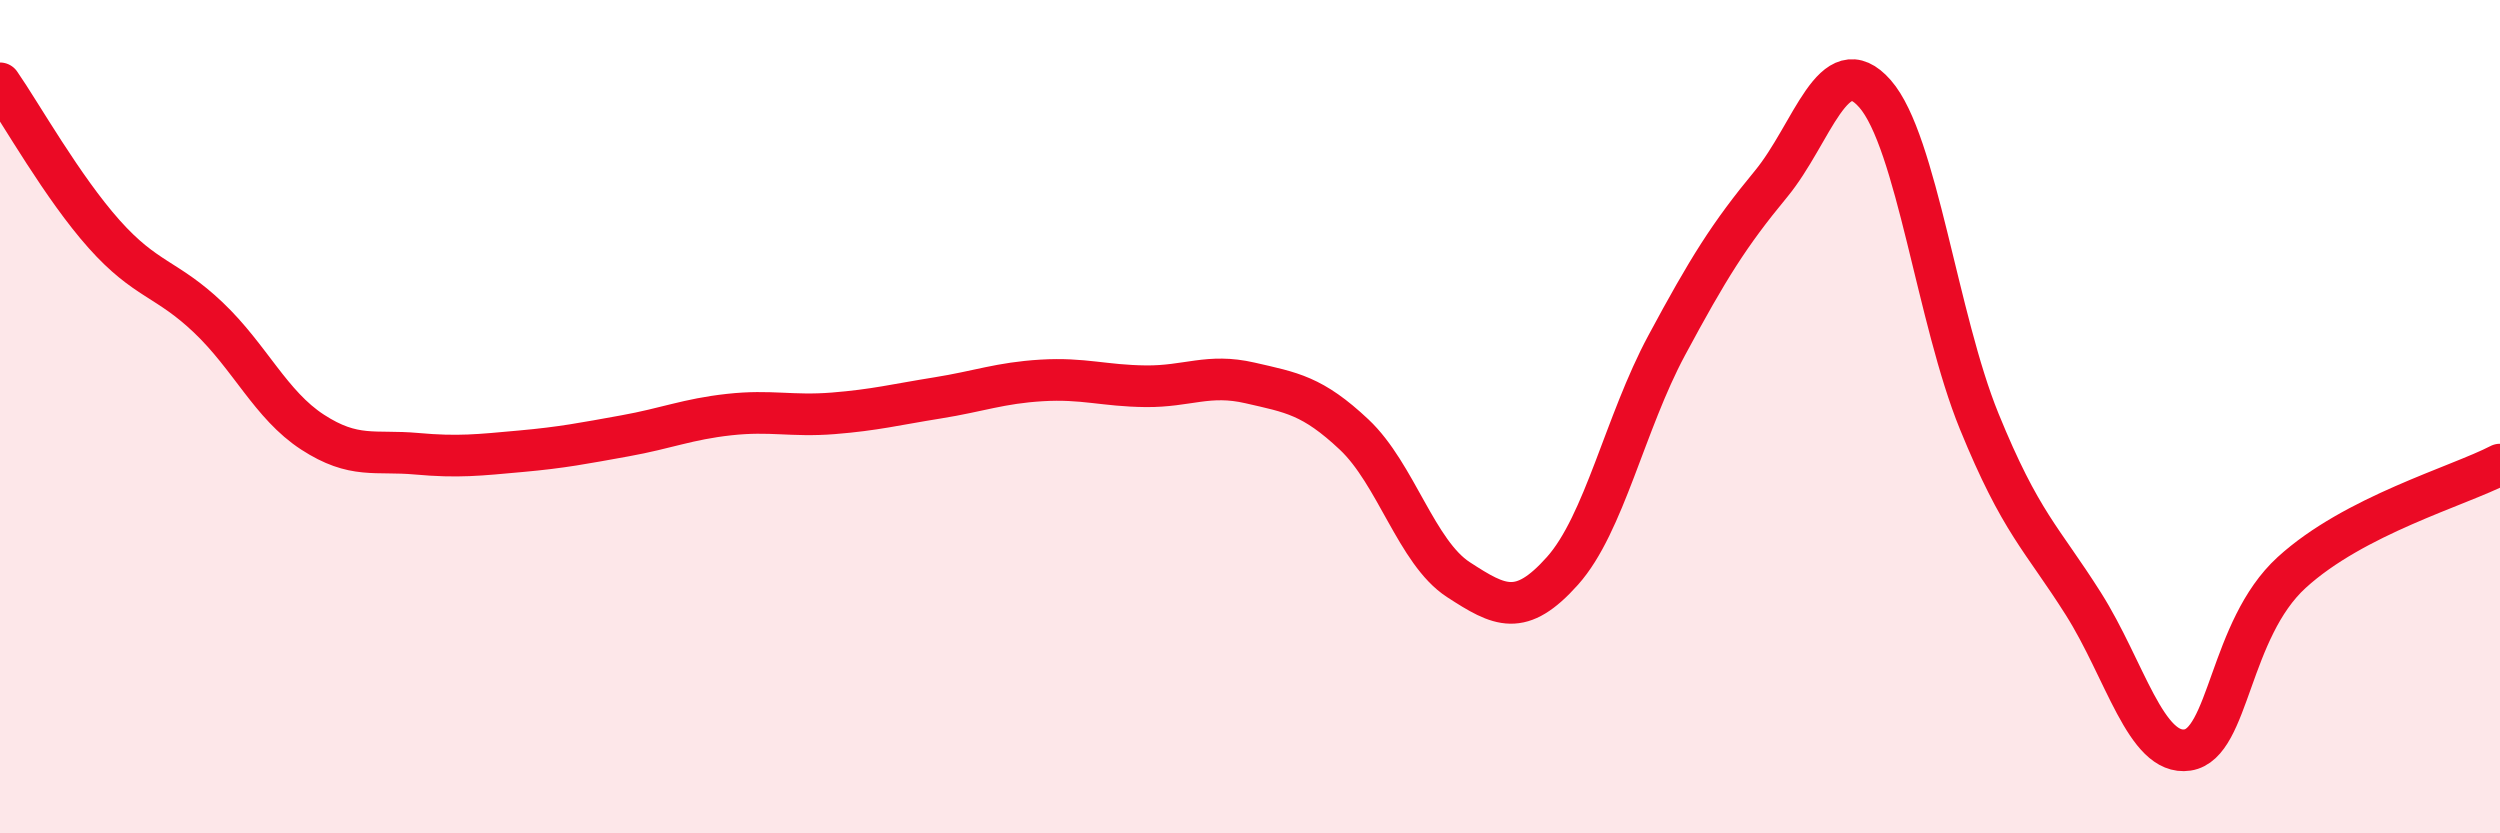 
    <svg width="60" height="20" viewBox="0 0 60 20" xmlns="http://www.w3.org/2000/svg">
      <path
        d="M 0,2 C 0.5,2.72 1.5,4.5 2.5,5.62 C 3.5,6.74 4,6.67 5,7.62 C 6,8.57 6.5,9.72 7.5,10.37 C 8.5,11.02 9,10.8 10,10.89 C 11,10.98 11.5,10.92 12.5,10.83 C 13.5,10.74 14,10.64 15,10.46 C 16,10.28 16.5,10.06 17.5,9.95 C 18.5,9.84 19,10 20,9.92 C 21,9.84 21.5,9.71 22.5,9.55 C 23.5,9.39 24,9.19 25,9.13 C 26,9.07 26.5,9.26 27.5,9.27 C 28.5,9.28 29,8.96 30,9.19 C 31,9.42 31.5,9.49 32.5,10.43 C 33.5,11.37 34,13.26 35,13.91 C 36,14.56 36.5,14.82 37.5,13.7 C 38.5,12.58 39,10.15 40,8.29 C 41,6.43 41.5,5.63 42.5,4.42 C 43.5,3.21 44,1.11 45,2.25 C 46,3.39 46.5,7.66 47.5,10.11 C 48.5,12.56 49,12.91 50,14.49 C 51,16.07 51.5,18.15 52.5,18 C 53.5,17.85 53.5,15.11 55,13.74 C 56.5,12.37 59,11.67 60,11.15L60 20L0 20Z"
        fill="#EB0A25"
        opacity="0.1"
        stroke-linecap="round"
        stroke-linejoin="round"
      />
      <path
        d="M 0,2 C 0.5,2.72 1.5,4.5 2.5,5.62 C 3.5,6.74 4,6.67 5,7.62 C 6,8.57 6.5,9.72 7.5,10.37 C 8.5,11.02 9,10.8 10,10.89 C 11,10.98 11.5,10.92 12.5,10.83 C 13.5,10.74 14,10.64 15,10.46 C 16,10.28 16.5,10.06 17.5,9.95 C 18.5,9.84 19,10 20,9.92 C 21,9.84 21.5,9.71 22.5,9.55 C 23.5,9.39 24,9.19 25,9.13 C 26,9.07 26.5,9.26 27.5,9.27 C 28.5,9.28 29,8.96 30,9.19 C 31,9.42 31.5,9.49 32.5,10.43 C 33.5,11.37 34,13.26 35,13.91 C 36,14.56 36.5,14.82 37.5,13.7 C 38.5,12.58 39,10.15 40,8.29 C 41,6.43 41.5,5.63 42.5,4.42 C 43.5,3.21 44,1.11 45,2.25 C 46,3.39 46.5,7.66 47.5,10.11 C 48.5,12.56 49,12.91 50,14.49 C 51,16.07 51.5,18.15 52.5,18 C 53.5,17.85 53.5,15.11 55,13.74 C 56.5,12.37 59,11.67 60,11.15"
        stroke="#EB0A25"
        stroke-width="1"
        fill="none"
        stroke-linecap="round"
        stroke-linejoin="round"
      />
    </svg>
  
